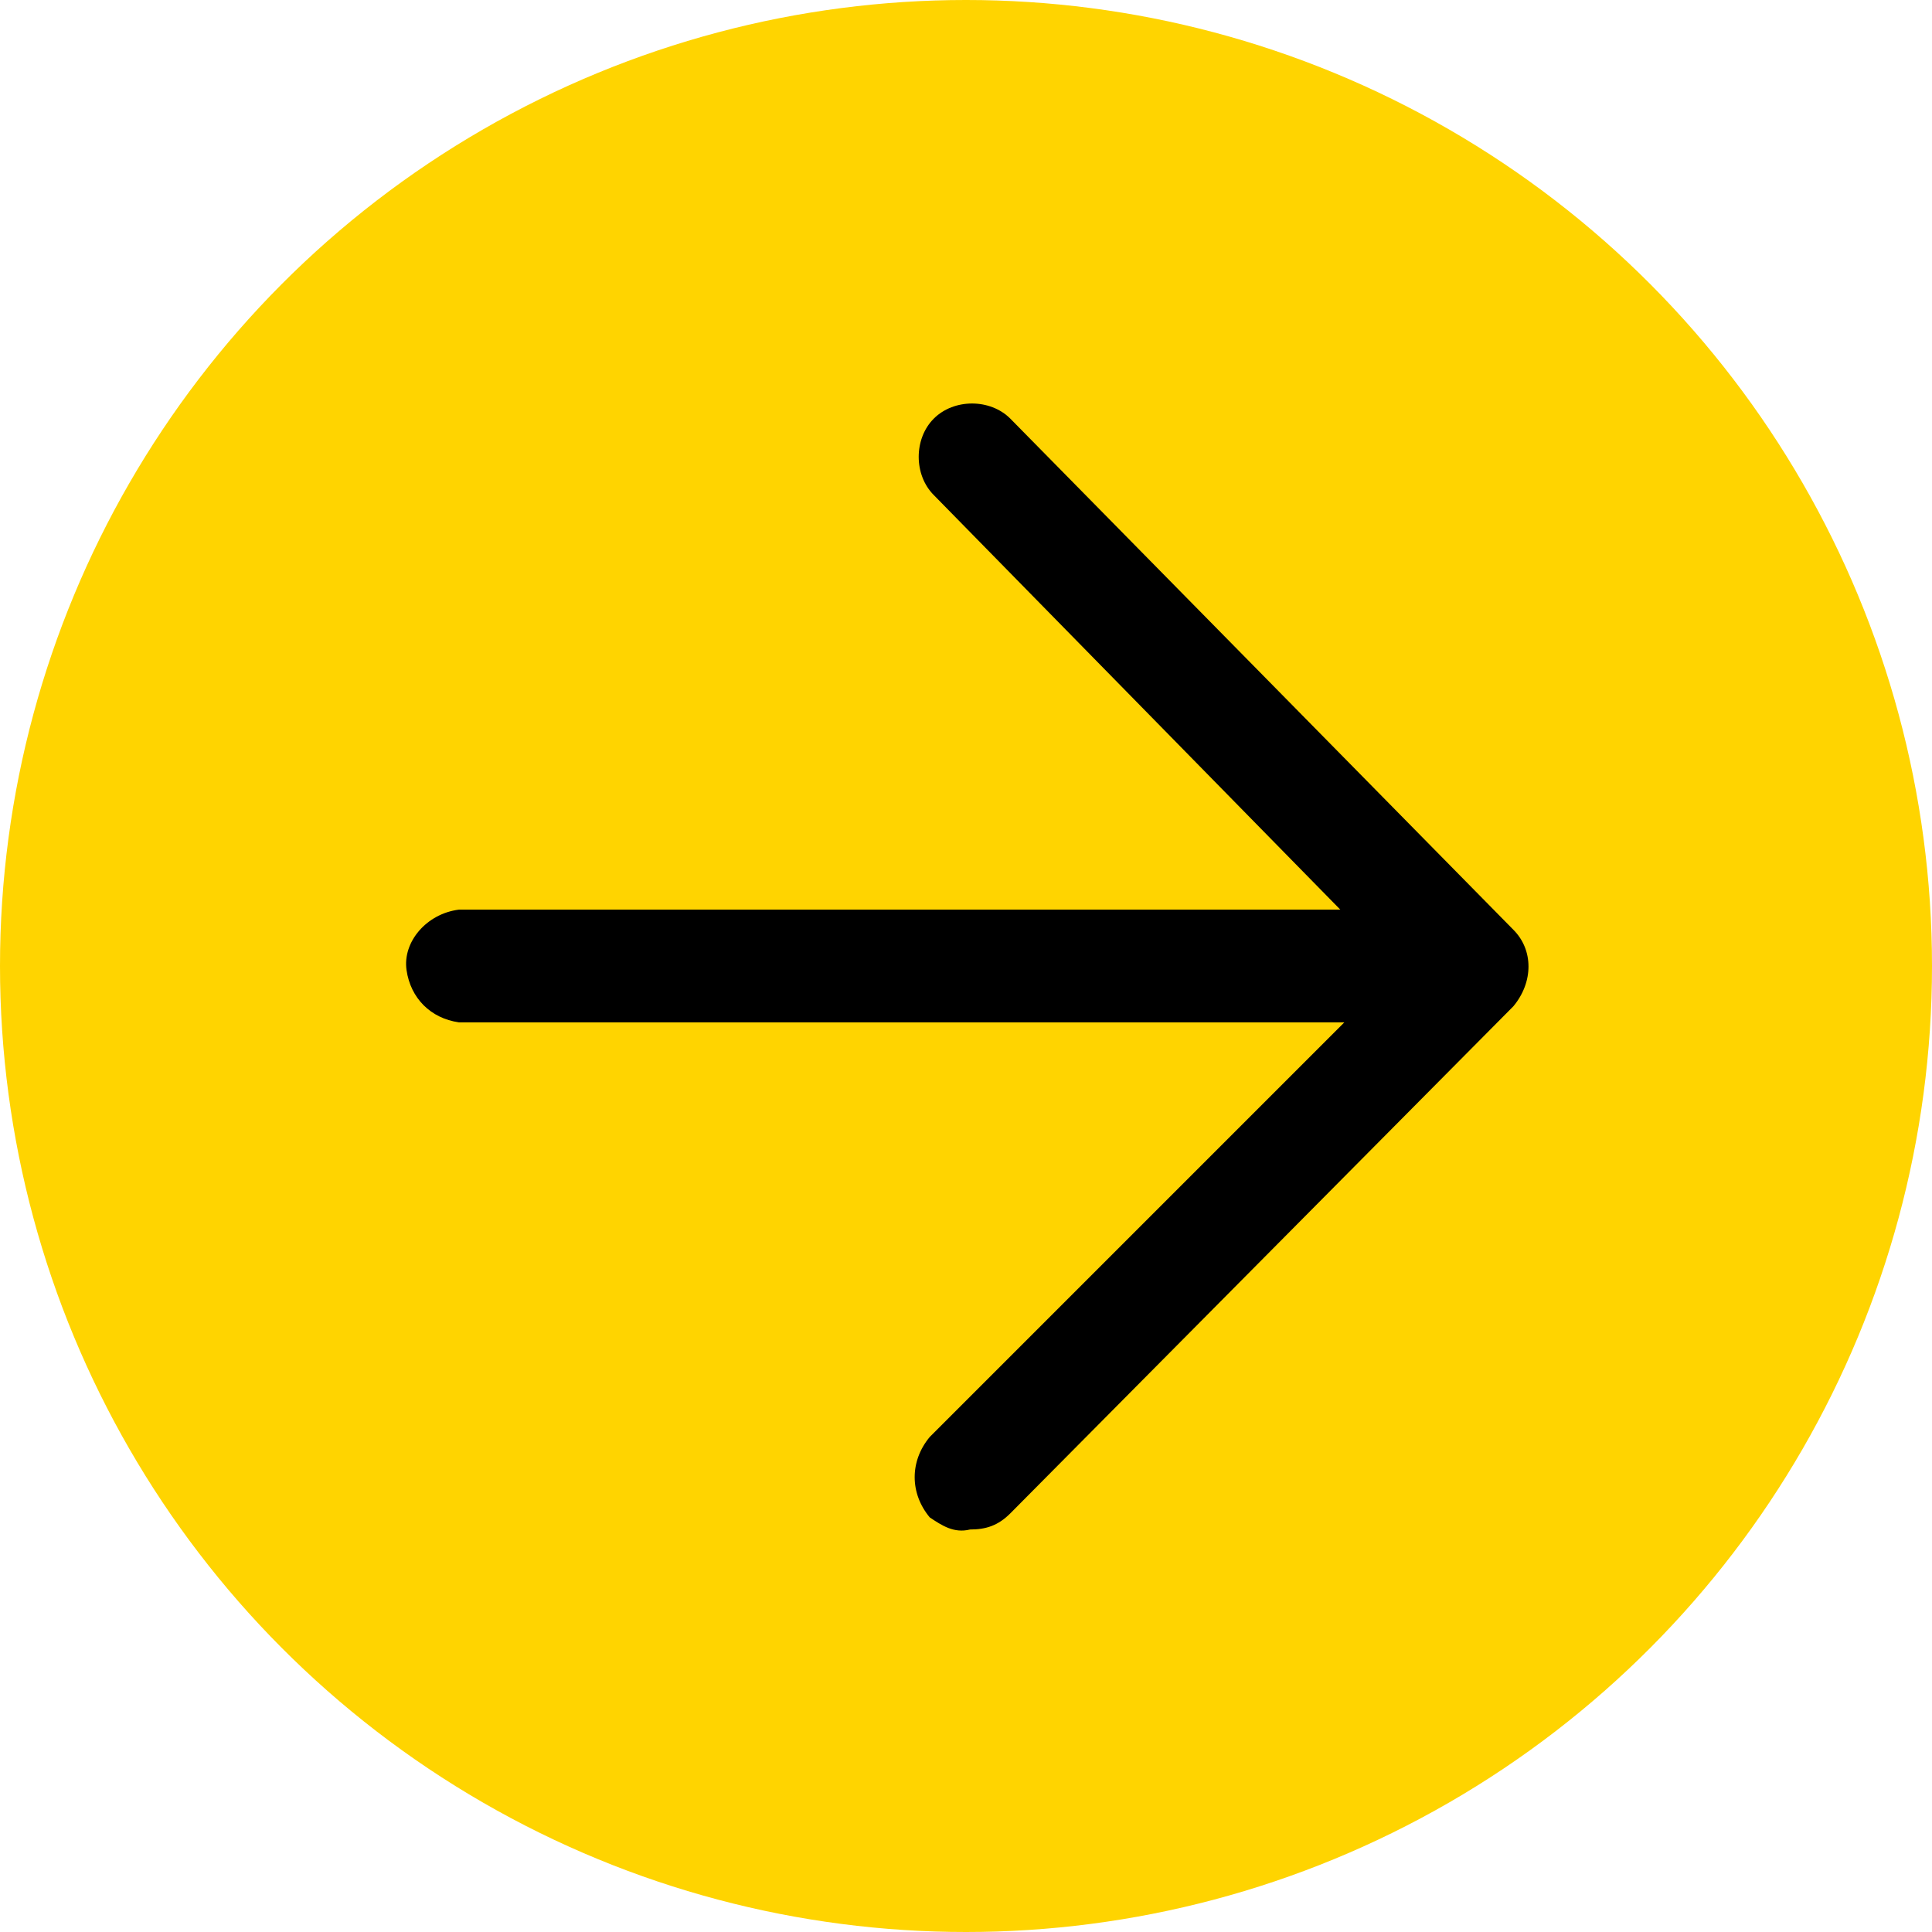 <?xml version="1.0" encoding="utf-8"?>
<!-- Generator: Adobe Illustrator 16.0.0, SVG Export Plug-In . SVG Version: 6.00 Build 0)  -->
<!DOCTYPE svg PUBLIC "-//W3C//DTD SVG 1.1//EN" "http://www.w3.org/Graphics/SVG/1.1/DTD/svg11.dtd">
<svg version="1.1" xmlns="http://www.w3.org/2000/svg" xmlns:xlink="http://www.w3.org/1999/xlink" x="0px" y="0px"
	 width="48px" height="48px" viewBox="0 0 48 48" enable-background="new 0 0 48 48" xml:space="preserve">
<circle fill="#ffd400" cx="24" cy="24" r="24"/>
<path d="M37.6,23.1L25.1,10.4c-0.5-0.5-1.4-0.5-1.9,0l0,0c-0.5,0.5-0.5,1.4,0,1.9l10.1,10.3H11.4c-0.8,0.1-1.4,0.8-1.3,1.5
	c0.1,0.7,0.6,1.2,1.3,1.3h22L23.1,35.7c-0.5,0.6-0.5,1.4,0,2c0.3,0.2,0.6,0.4,1,0.3c0.4,0,0.7-0.1,1-0.4L37.6,25
	C38.1,24.4,38.1,23.6,37.6,23.1z"/>
</svg>